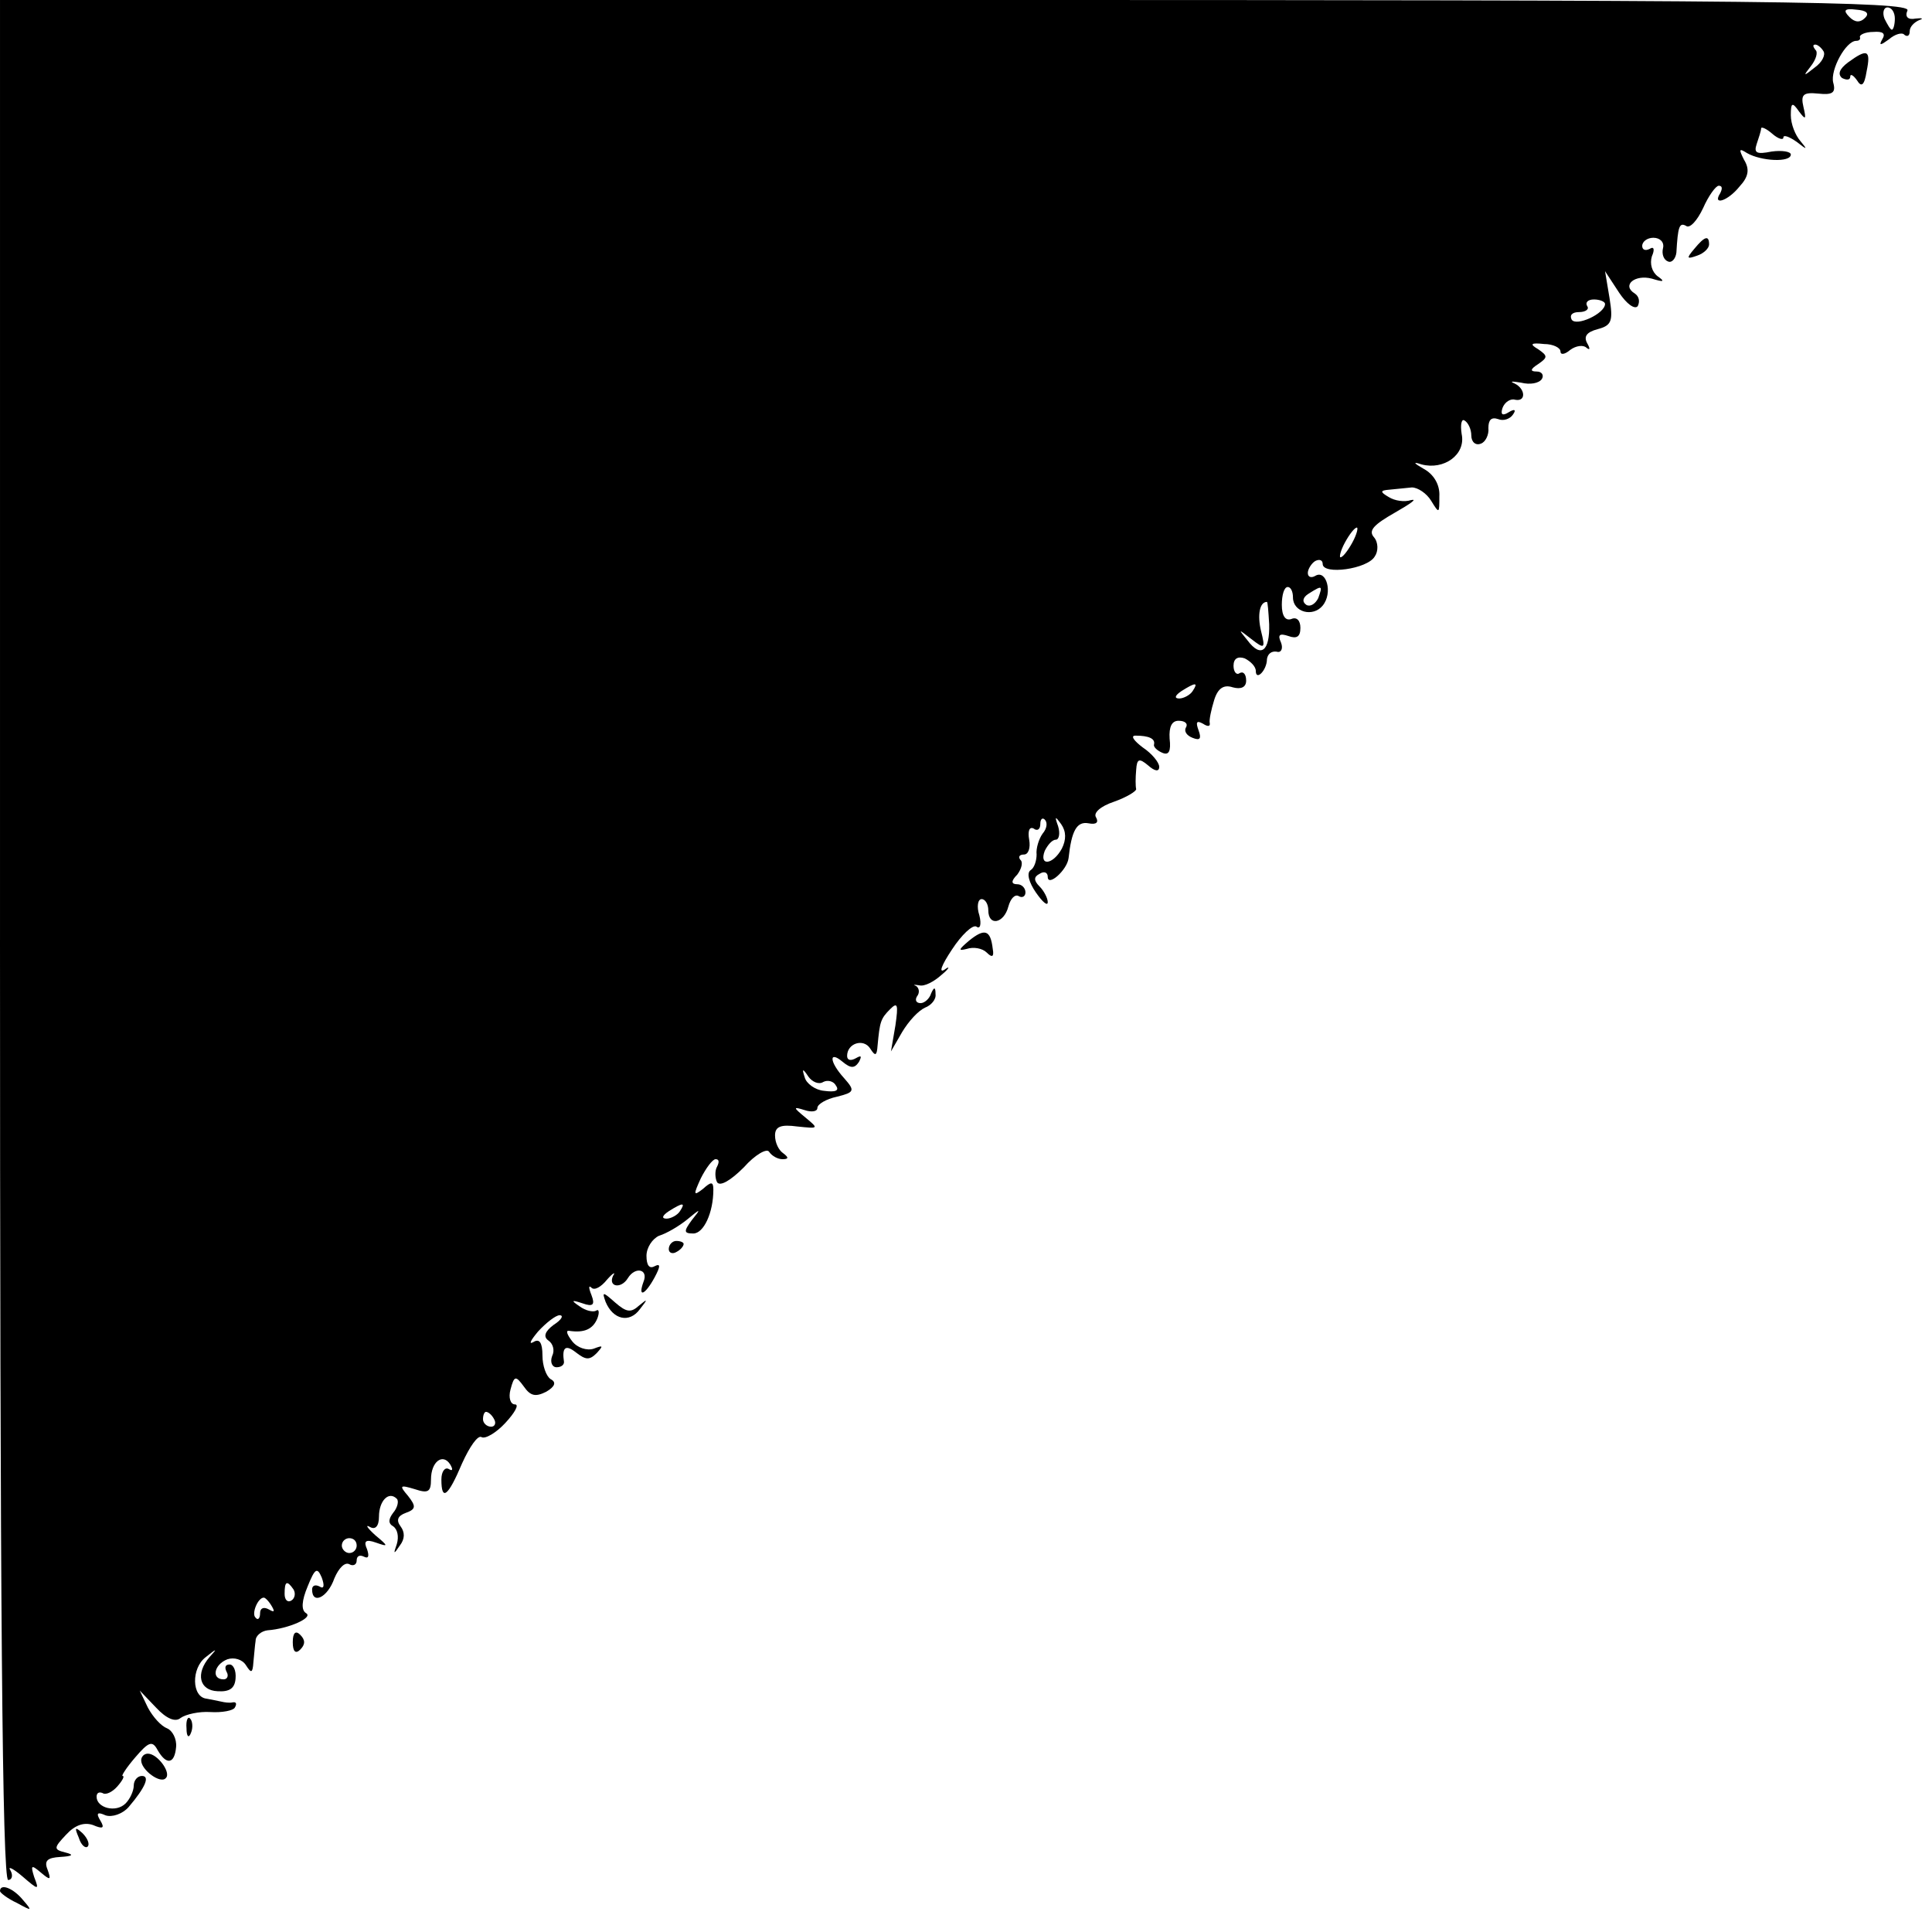 <?xml version="1.0" standalone="no"?>
<!DOCTYPE svg PUBLIC "-//W3C//DTD SVG 20010904//EN"
 "http://www.w3.org/TR/2001/REC-SVG-20010904/DTD/svg10.dtd">
<svg version="1.0" xmlns="http://www.w3.org/2000/svg"
 width="260pt" height="260pt" viewBox="0 0 260 260"
 preserveAspectRatio="xMidYMid meet">
<g transform="translate(0,260) scale(0.1,-0.1)"
fill="#000000" stroke="none">
<path d="M0 1335 c0 -884 3 -1265 11 -1265 5 0 7 6 3 13 -4 6 3 3 16 -8 22
-19 23 -19 16 -1 -5 16 -4 17 9 6 13 -11 14 -10 9 4 -5 12 0 16 17 17 17 1 19
3 7 6 -16 4 -16 6 1 24 12 13 24 17 36 13 14 -6 16 -4 10 6 -6 10 -4 12 7 7 9
-3 23 2 31 11 23 27 29 42 18 42 -6 0 -11 -6 -11 -13 0 -7 -5 -18 -11 -24 -13
-13 -39 -6 -39 9 0 5 3 7 8 5 4 -3 13 1 20 9 7 8 10 14 7 14 -2 0 5 11 17 25
18 21 23 23 30 10 12 -21 23 -19 25 4 1 11 -5 22 -12 25 -8 3 -19 15 -26 28
l-11 23 22 -23 c14 -15 26 -20 33 -14 7 5 25 9 40 8 16 -1 31 2 33 6 3 5 2 8
-3 7 -4 -1 -11 0 -15 1 -5 1 -14 3 -20 4 -20 2 -21 41 -1 56 15 12 16 12 5 0
-19 -22 -14 -45 11 -46 16 -1 23 4 24 17 1 11 -3 19 -8 19 -6 0 -7 -4 -4 -10
3 -5 1 -10 -4 -10 -17 0 -13 20 5 27 9 3 20 0 25 -8 7 -11 9 -11 10 4 1 9 2
23 3 29 0 7 8 13 16 14 28 2 62 17 52 23 -7 4 -6 17 2 36 10 25 13 26 19 12 4
-11 3 -16 -3 -12 -6 3 -10 1 -10 -4 0 -21 21 -11 30 15 6 14 14 22 20 19 5 -3
10 -1 10 5 0 6 4 8 10 5 6 -3 7 1 4 10 -5 11 -2 14 12 9 17 -6 17 -5 -1 10
-11 10 -14 15 -7 11 7 -4 12 1 12 14 0 21 13 35 24 24 3 -3 1 -12 -5 -19 -6
-8 -7 -14 0 -18 6 -4 8 -14 5 -24 -5 -14 -4 -14 4 -2 7 9 7 18 1 26 -6 8 -4
14 7 18 14 5 14 9 3 23 -12 14 -11 15 9 9 18 -6 22 -4 22 13 0 24 16 36 26 20
4 -7 3 -9 -2 -6 -5 3 -10 -3 -10 -14 0 -30 9 -23 28 22 10 22 21 38 26 35 5
-3 20 6 32 19 13 14 19 25 13 25 -6 0 -9 9 -6 20 5 19 7 19 18 4 9 -13 16 -14
30 -7 12 7 14 13 6 17 -6 4 -11 18 -11 32 0 17 -4 23 -12 18 -7 -4 -4 2 6 14
11 12 24 22 29 22 6 0 3 -6 -8 -13 -12 -9 -14 -16 -7 -21 6 -4 9 -13 5 -21 -3
-8 0 -15 6 -15 6 0 10 3 10 7 -3 20 2 24 16 13 13 -10 18 -11 28 -1 9 10 9 11
-4 6 -9 -3 -22 1 -29 10 -7 9 -9 15 -4 14 20 -3 32 2 38 17 3 8 2 13 -2 10 -4
-2 -14 0 -22 6 -12 8 -11 9 4 4 14 -5 17 -2 12 11 -4 10 -4 14 0 10 4 -4 13 1
21 11 8 9 12 11 8 5 -7 -15 11 -18 20 -3 10 16 28 12 21 -5 -8 -22 2 -18 15 6
8 15 8 19 0 15 -7 -4 -11 1 -11 14 0 11 8 23 17 27 10 3 27 13 38 22 18 15 19
15 6 -1 -11 -15 -11 -18 2 -18 14 0 27 28 27 59 0 11 -3 11 -14 1 -13 -10 -13
-8 -3 14 7 14 16 26 20 26 5 0 5 -4 2 -10 -3 -5 -3 -15 0 -21 4 -6 18 2 36 20
15 17 31 26 34 21 4 -6 12 -10 18 -10 8 0 9 2 1 8 -6 4 -11 14 -11 24 0 12 8
15 30 12 29 -3 29 -3 11 12 -17 14 -17 15 -1 10 9 -3 17 -2 17 3 0 5 12 12 26
15 24 6 25 8 10 25 -20 22 -21 38 -2 22 11 -9 16 -9 22 0 4 8 3 9 -4 5 -7 -4
-12 -3 -12 3 0 17 22 24 31 10 7 -11 9 -10 10 4 3 32 4 36 17 49 10 10 11 6 7
-22 l-6 -35 15 26 c9 15 22 29 31 33 8 3 15 11 14 18 0 10 -2 10 -6 1 -2 -7
-9 -13 -14 -13 -6 0 -8 4 -5 9 4 5 3 11 -1 14 -5 2 -3 2 4 1 7 -2 20 5 30 14
11 9 12 13 4 7 -8 -5 -4 6 10 27 13 20 28 34 33 31 5 -4 7 3 4 15 -4 12 -2 22
3 22 5 0 9 -7 9 -15 0 -22 21 -18 27 5 3 11 9 17 14 14 5 -3 9 0 9 5 0 6 -5
11 -11 11 -8 0 -9 4 0 13 6 8 8 17 4 20 -3 4 -1 7 5 7 6 0 9 9 7 20 -2 11 0
18 6 15 5 -4 9 -1 9 6 0 7 3 9 6 6 4 -4 3 -12 -3 -19 -5 -7 -9 -20 -8 -28 0
-8 -3 -18 -8 -21 -6 -4 -2 -17 7 -30 9 -13 16 -19 16 -13 0 5 -5 15 -11 21 -8
8 -8 13 0 17 6 4 11 2 11 -4 0 -14 26 9 28 25 4 37 11 50 27 47 10 -2 14 1 10
8 -4 6 6 15 24 21 17 6 30 14 30 17 -1 4 -1 15 0 26 1 15 4 16 16 6 9 -8 15
-9 15 -2 0 6 -10 18 -22 26 -12 9 -17 16 -10 16 18 0 27 -4 25 -12 -1 -3 4 -8
11 -11 9 -4 12 2 10 19 -1 16 3 24 12 24 9 0 13 -4 10 -9 -3 -5 1 -11 9 -14
10 -4 12 -1 8 10 -4 11 -3 14 6 9 6 -4 10 -4 9 1 -1 4 2 18 6 31 5 16 13 21
25 17 11 -3 18 0 18 9 0 9 -4 13 -9 10 -4 -3 -8 2 -8 10 0 10 6 13 15 10 8 -4
15 -11 15 -17 0 -14 15 1 15 16 1 7 6 11 13 10 6 -2 9 4 6 12 -5 11 -2 13 10
9 11 -4 16 -1 16 11 0 10 -5 15 -12 12 -8 -3 -13 4 -13 19 0 13 3 24 8 24 4 0
7 -6 7 -14 0 -20 27 -27 40 -11 14 17 5 49 -10 40 -5 -3 -10 -2 -10 4 0 5 5
13 10 16 6 3 10 1 10 -4 0 -15 60 -7 70 10 5 7 5 19 -1 26 -8 9 0 17 28 33 21
12 31 19 22 17 -9 -3 -22 -1 -30 4 -12 7 -12 9 1 10 8 1 22 2 30 3 8 0 20 -8
26 -18 11 -18 11 -17 11 6 1 16 -8 30 -21 37 -14 8 -15 10 -3 6 30 -8 60 13
54 41 -2 13 0 21 4 18 5 -3 9 -12 9 -20 0 -9 6 -14 13 -11 6 2 11 12 10 21 0
11 4 15 13 12 7 -3 16 0 20 6 5 7 2 8 -6 3 -8 -5 -11 -3 -8 6 3 8 11 13 17 11
15 -3 14 15 -1 22 -7 3 -3 3 9 1 12 -3 24 -1 28 5 3 5 0 10 -7 10 -9 0 -9 3 2
10 13 9 13 11 0 20 -12 7 -10 9 8 7 12 0 22 -5 22 -10 0 -5 6 -4 13 2 8 6 18
7 22 3 5 -4 5 -1 1 6 -5 9 -1 15 14 19 19 5 21 11 16 42 l-6 36 19 -29 c10
-15 21 -23 25 -18 3 6 2 13 -4 17 -18 11 0 26 23 20 16 -5 18 -4 8 3 -8 6 -11
17 -8 27 4 9 3 14 -3 10 -6 -3 -10 -1 -10 4 0 6 7 11 15 11 9 0 15 -6 13 -14
-2 -8 1 -16 7 -18 5 -2 10 4 11 12 2 35 4 41 13 36 5 -4 15 7 23 24 7 16 17
30 21 30 5 0 5 -4 2 -10 -11 -17 10 -11 26 9 12 13 14 23 6 36 -7 14 -7 16 4
9 19 -11 59 -13 59 -2 0 4 -12 6 -26 4 -20 -4 -24 -2 -20 10 3 9 6 18 6 21 0
3 7 0 15 -7 8 -7 15 -9 15 -5 0 4 8 1 18 -6 14 -11 15 -11 5 1 -7 8 -13 23
-13 35 0 17 2 18 11 5 9 -12 10 -11 6 6 -4 17 0 20 20 18 19 -2 24 1 20 15 -4
17 17 56 31 56 4 0 6 2 5 5 -1 3 7 7 18 7 13 1 17 -2 12 -10 -5 -9 -2 -8 9 0
8 7 18 10 21 6 4 -3 7 -1 7 5 0 6 6 12 13 15 6 2 4 3 -5 2 -10 -2 -15 2 -11
11 4 12 -189 14 -1281 14 l-1286 0 0 -1265z m2510 1241 c-7 -7 -14 -6 -21 1
-9 9 -7 12 9 10 14 -1 18 -5 12 -11z m40 -1 c0 -8 -2 -15 -4 -15 -2 0 -6 7
-10 15 -3 8 -1 15 4 15 6 0 10 -7 10 -15z m-96 -44 c3 -5 -2 -15 -12 -22 -15
-12 -16 -12 -5 2 7 9 10 19 6 22 -3 4 -4 7 0 7 3 0 8 -4 11 -9z m-294 -340 c0
-13 -39 -31 -45 -21 -3 6 1 10 10 10 9 0 14 4 11 8 -3 5 1 9 9 9 8 0 15 -3 15
-6z m-340 -321 c-6 -11 -13 -20 -16 -20 -2 0 0 9 6 20 6 11 13 20 16 20 2 0 0
-9 -6 -20z m-46 -75 c-4 -8 -11 -12 -16 -9 -6 4 -5 10 3 15 19 12 19 11 13 -6z
m-66 -35 c1 -36 -11 -46 -29 -22 -13 16 -13 16 5 2 18 -14 19 -13 13 11 -5 21
-2 39 8 39 1 0 2 -13 3 -30z m-103 -90 c-3 -5 -12 -10 -18 -10 -7 0 -6 4 3 10
19 12 23 12 15 0z m-176 -212 c-12 -22 -31 -24 -23 -3 4 8 10 15 15 15 4 0 6
8 3 18 -5 14 -4 14 4 3 7 -10 7 -21 1 -33z m-321 -314 c6 3 14 1 17 -5 5 -7
-1 -9 -16 -7 -12 1 -24 10 -26 18 -4 12 -3 13 5 1 5 -7 14 -11 20 -7z m-193
-174 c-3 -5 -12 -10 -18 -10 -7 0 -6 4 3 10 19 12 23 12 15 0z m-250 -280 c3
-5 1 -10 -4 -10 -6 0 -11 5 -11 10 0 6 2 10 4 10 3 0 8 -4 11 -10z m-185 -170
c0 -5 -4 -10 -10 -10 -5 0 -10 5 -10 10 0 6 5 10 10 10 6 0 10 -4 10 -10z
m-85 -59 c3 -5 2 -12 -3 -15 -5 -3 -9 1 -9 9 0 17 3 19 12 6z m-29 -23 c4 -7
3 -8 -4 -4 -7 4 -12 2 -12 -5 0 -7 -3 -10 -6 -6 -6 5 3 27 11 27 2 0 7 -5 11
-12z"/>
<path d="M2487 2516 c-12 -9 -14 -16 -8 -21 6 -3 11 -3 11 2 0 4 4 2 9 -5 6
-10 10 -7 13 12 6 29 1 31 -25 12z"/>
<path d="M2280 2265 c-11 -13 -10 -14 4 -9 9 3 16 10 16 15 0 13 -6 11 -20 -6z"/>
<path d="M1304 1334 c-14 -12 -15 -14 -3 -11 9 3 21 1 27 -5 7 -7 10 -6 8 5
-3 26 -11 28 -32 11z"/>
<path d="M900 919 c0 -5 5 -7 10 -4 6 3 10 8 10 11 0 2 -4 4 -10 4 -5 0 -10
-5 -10 -11z"/>
<path d="M815 848 c10 -24 32 -29 46 -10 11 14 11 15 -1 5 -11 -10 -17 -9 -32
4 -17 15 -18 15 -13 1z"/>
<path d="M394 390 c0 -13 4 -16 10 -10 7 7 7 13 0 20 -6 6 -10 3 -10 -10z"/>
<path d="M251 274 c0 -11 3 -14 6 -6 3 7 2 16 -1 19 -3 4 -6 -2 -5 -13z"/>
<path d="M190 231 c0 -13 26 -32 33 -24 8 7 -11 33 -24 33 -5 0 -9 -4 -9 -9z"/>
<path d="M106 127 c3 -10 9 -15 12 -12 3 3 0 11 -7 18 -10 9 -11 8 -5 -6z"/>
<path d="M0 55 c0 -2 10 -10 23 -16 20 -11 21 -11 8 4 -13 16 -31 23 -31 12z"/>
</g>
</svg>
